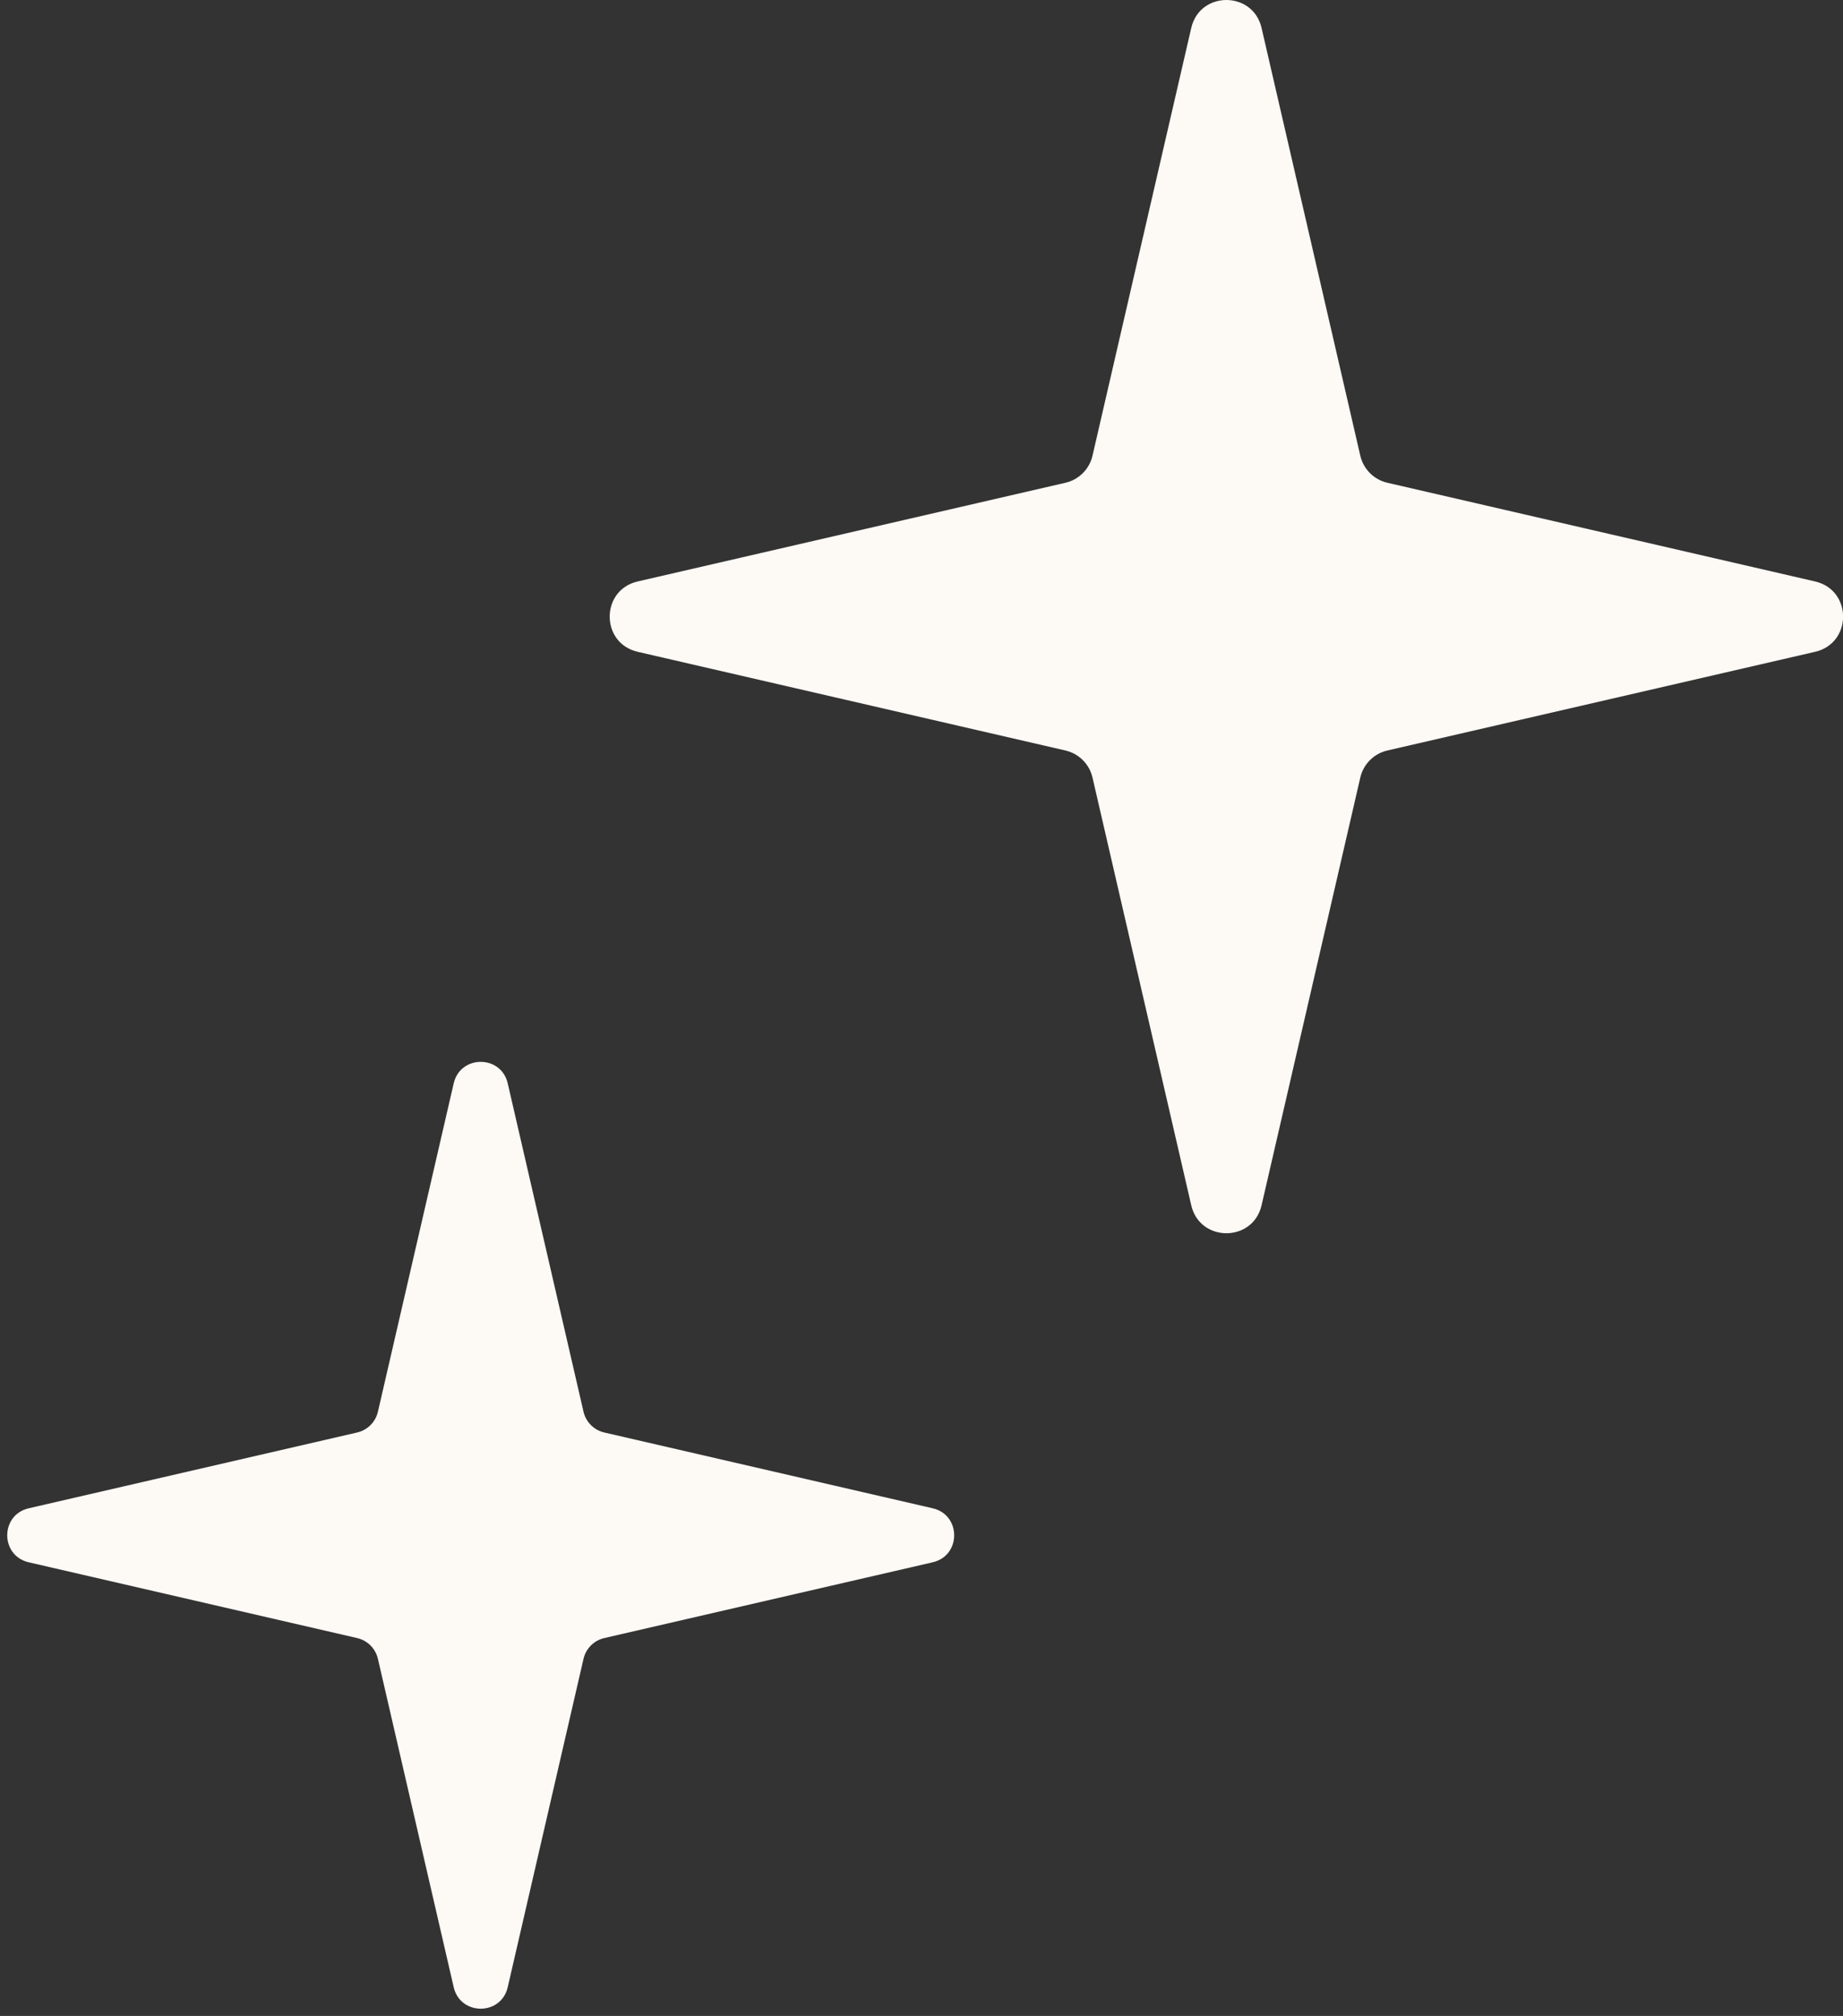 <?xml version="1.0" encoding="UTF-8" standalone="no"?><svg xmlns="http://www.w3.org/2000/svg" xmlns:xlink="http://www.w3.org/1999/xlink" fill="#fdf9f5" height="501.8" preserveAspectRatio="xMidYMid meet" version="1" viewBox="-1.8 0.0 458.7 501.8" width="458.7" zoomAndPan="magnify"><rect x="-1.8" y="0.0" width="458.7" height="501.8" fill="#333333" stroke="none"/><defs><clipPath id="a"><path d="M 149 0 L 456.922 0 L 456.922 307 L 149 307 Z M 149 0"/></clipPath></defs><g><g clip-path="url(#a)" id="change1_1"><path d="M 449.957 144.734 L 343.496 120.168 C 340.148 119.395 337.535 116.781 336.762 113.434 L 312.191 6.965 C 310.051 -2.32 296.824 -2.32 294.684 6.965 L 270.109 113.434 C 269.336 116.781 266.723 119.395 263.375 120.168 L 156.91 144.734 C 147.625 146.879 147.625 160.102 156.91 162.246 L 263.375 186.812 C 266.723 187.586 269.336 190.199 270.109 193.547 L 294.684 300.012 C 296.824 309.297 310.051 309.297 312.191 300.012 L 336.762 193.547 C 337.535 190.199 340.148 187.586 343.496 186.812 L 449.957 162.246 C 459.242 160.102 459.242 146.879 449.957 144.734" fill="inherit"/></g><g id="change1_2"><path d="M 230.336 375.438 L 148.602 356.574 C 146.031 355.98 144.023 353.977 143.43 351.406 L 124.566 269.664 C 122.922 262.535 112.77 262.535 111.121 269.664 L 92.258 351.406 C 91.664 353.977 89.656 355.98 87.086 356.574 L 5.348 375.438 C -1.781 377.086 -1.781 387.234 5.348 388.883 L 87.086 407.742 C 89.656 408.34 91.664 410.344 92.258 412.914 L 111.121 494.652 C 112.77 501.781 122.922 501.781 124.566 494.652 L 143.43 412.914 C 144.023 410.344 146.031 408.34 148.602 407.742 L 230.336 388.883 C 237.465 387.234 237.465 377.086 230.336 375.438" fill="inherit"/></g></g></svg>